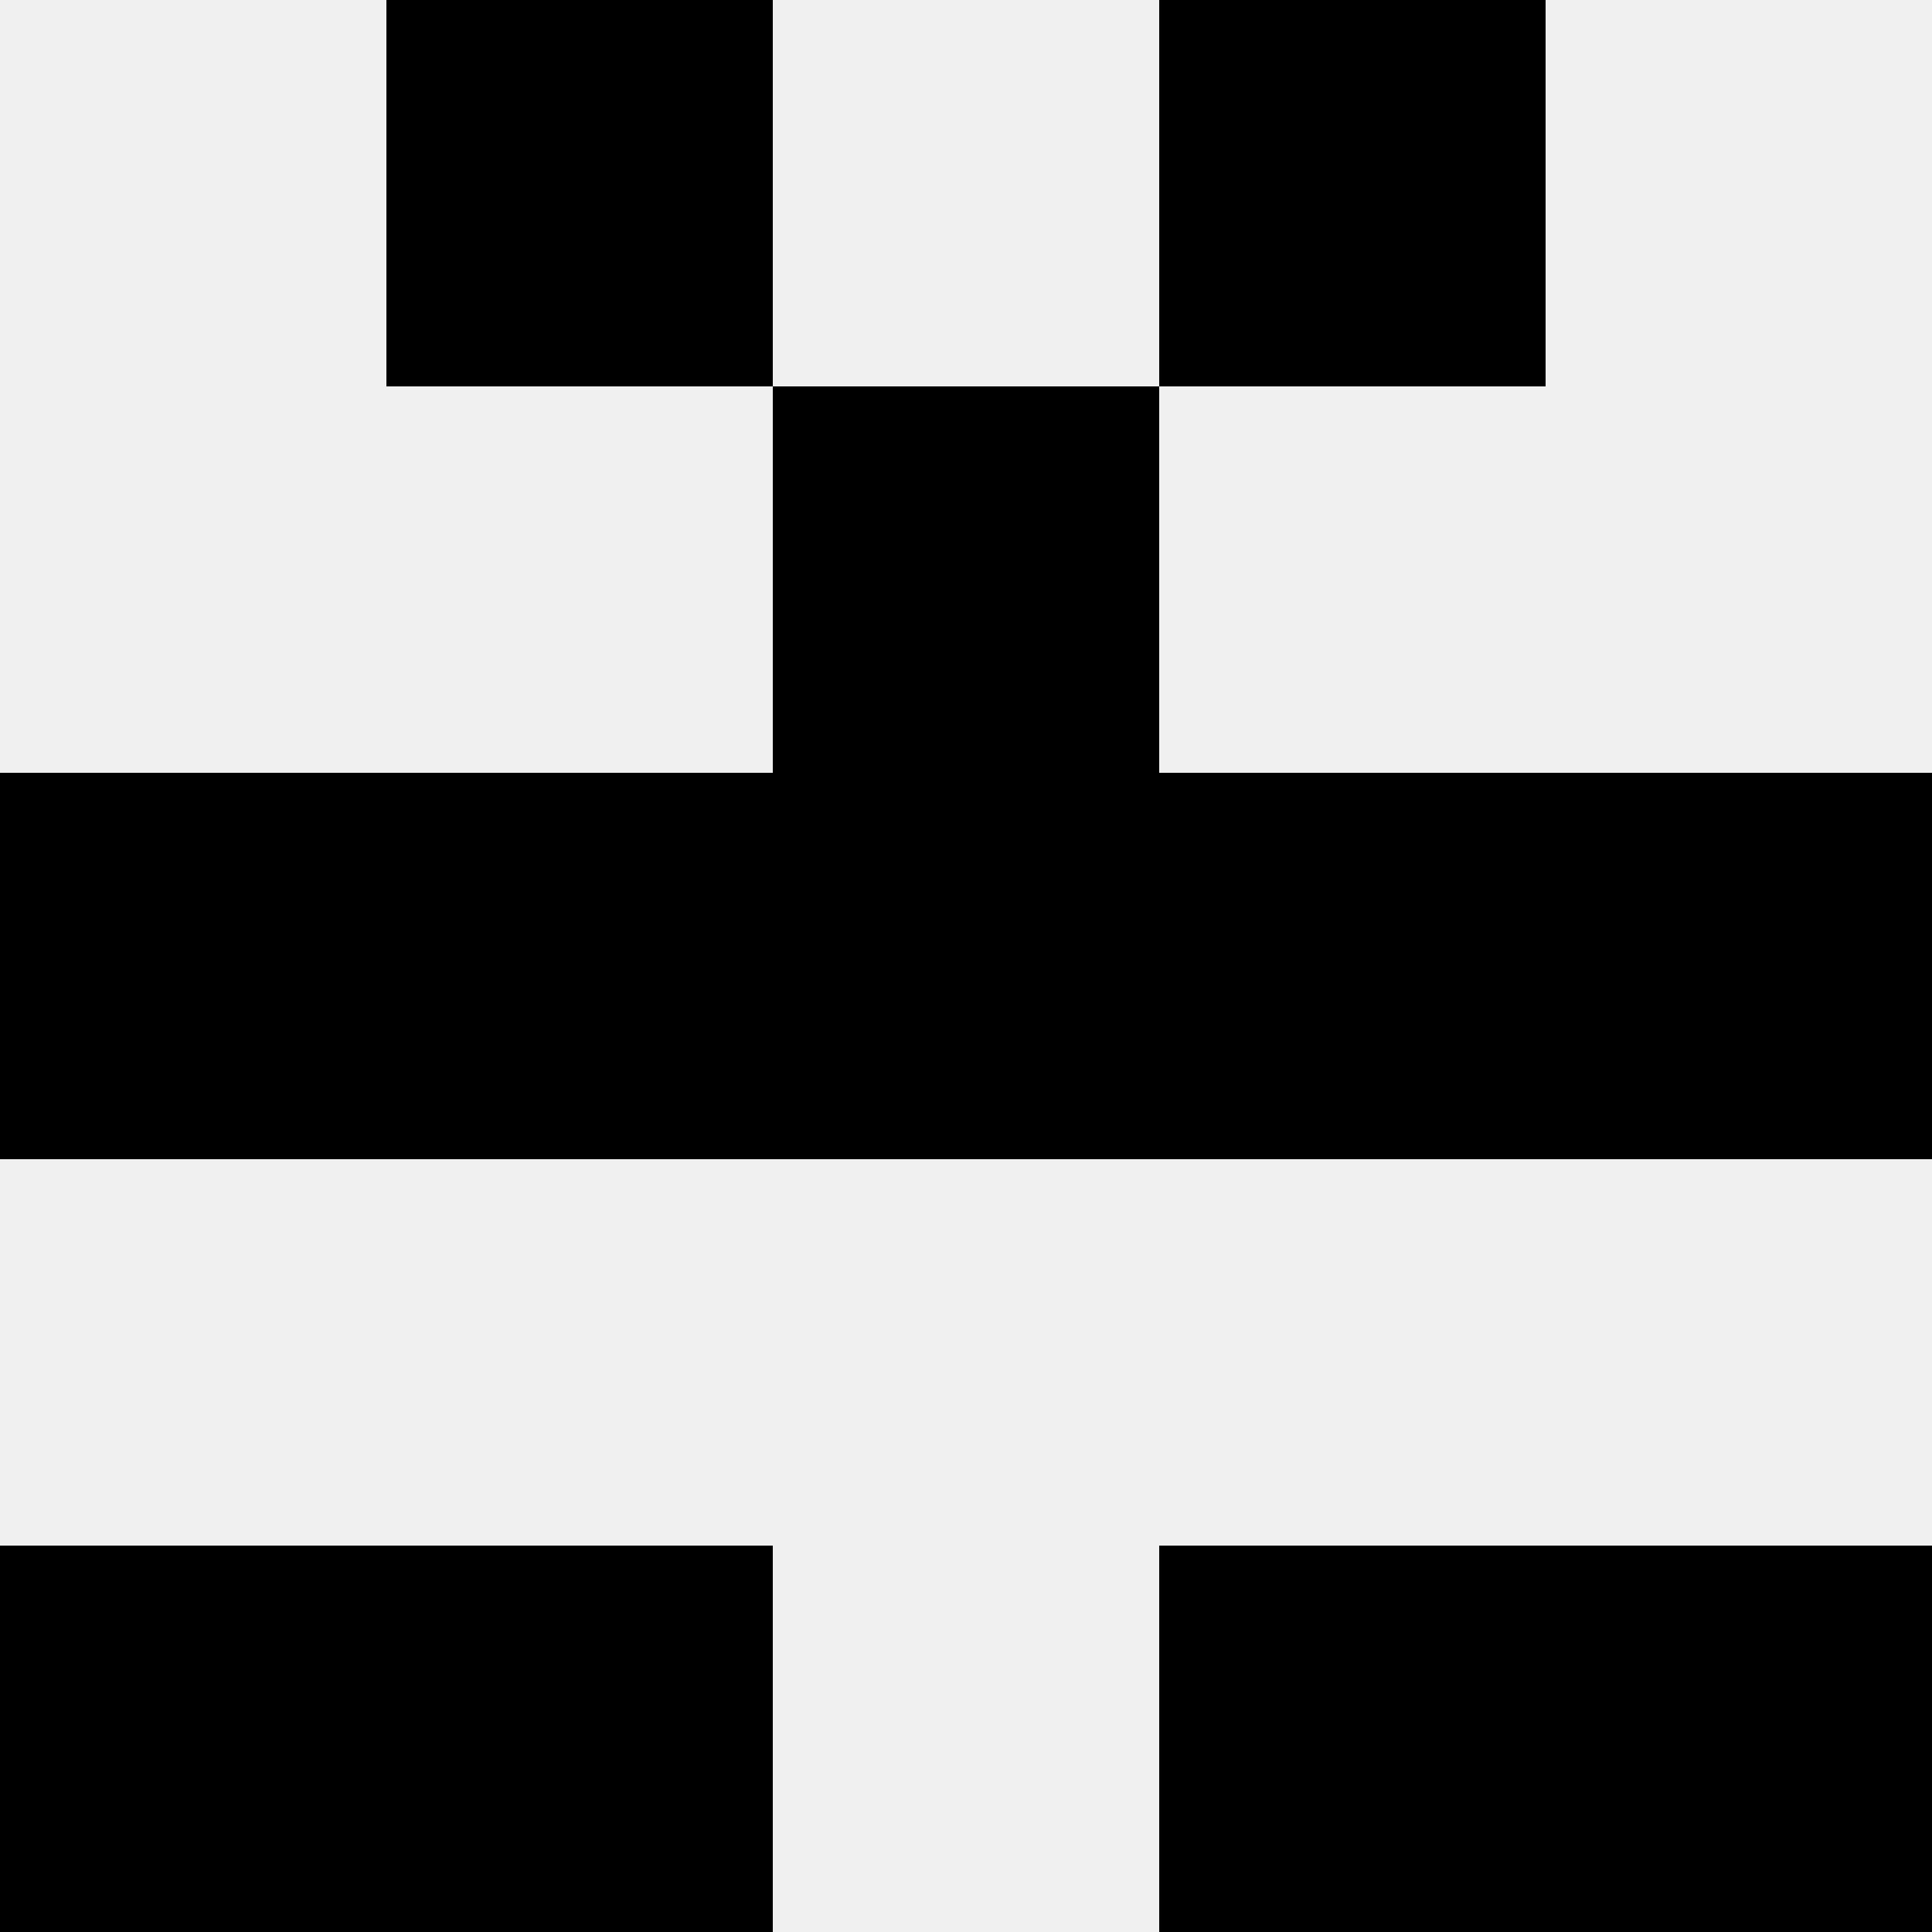 <svg width='80' height='80' xmlns='http://www.w3.org/2000/svg'><rect width='100%' height='100%' fill='#f0f0f0'/><rect x='16' y='0' width='16' height='16' fill='hsl(50, 70%, 50%)' /><rect x='48' y='0' width='16' height='16' fill='hsl(50, 70%, 50%)' /><rect x='32' y='16' width='16' height='16' fill='hsl(50, 70%, 50%)' /><rect x='32' y='16' width='16' height='16' fill='hsl(50, 70%, 50%)' /><rect x='0' y='32' width='16' height='16' fill='hsl(50, 70%, 50%)' /><rect x='64' y='32' width='16' height='16' fill='hsl(50, 70%, 50%)' /><rect x='16' y='32' width='16' height='16' fill='hsl(50, 70%, 50%)' /><rect x='48' y='32' width='16' height='16' fill='hsl(50, 70%, 50%)' /><rect x='32' y='32' width='16' height='16' fill='hsl(50, 70%, 50%)' /><rect x='32' y='32' width='16' height='16' fill='hsl(50, 70%, 50%)' /><rect x='0' y='64' width='16' height='16' fill='hsl(50, 70%, 50%)' /><rect x='64' y='64' width='16' height='16' fill='hsl(50, 70%, 50%)' /><rect x='16' y='64' width='16' height='16' fill='hsl(50, 70%, 50%)' /><rect x='48' y='64' width='16' height='16' fill='hsl(50, 70%, 50%)' /></svg>